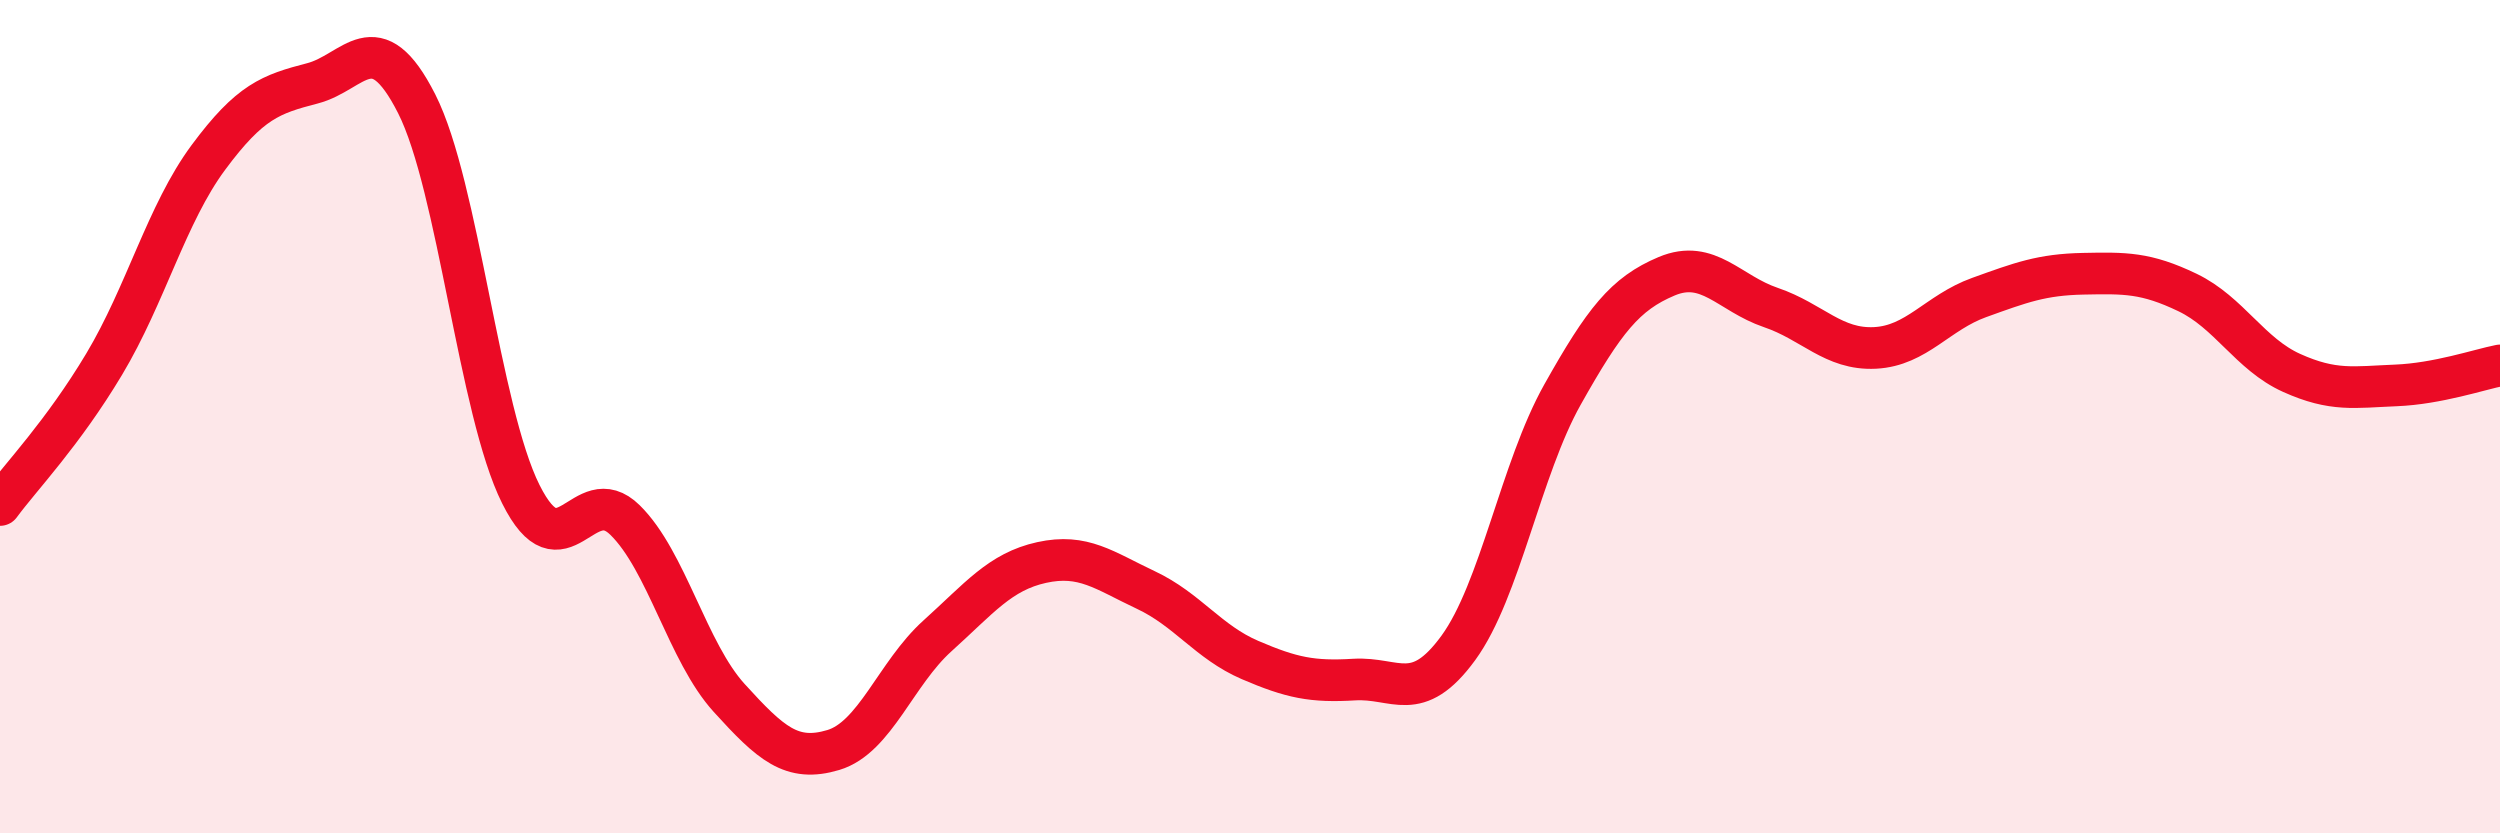 
    <svg width="60" height="20" viewBox="0 0 60 20" xmlns="http://www.w3.org/2000/svg">
      <path
        d="M 0,12.12 C 0.5,11.44 1.5,10.41 2.5,8.74 C 3.5,7.07 4,5.13 5,3.78 C 6,2.43 6.5,2.26 7.5,2 C 8.5,1.74 9,0.52 10,2.49 C 11,4.46 11.5,9.86 12.5,11.86 C 13.5,13.86 14,11.5 15,12.48 C 16,13.46 16.5,15.65 17.5,16.75 C 18.5,17.85 19,18.3 20,18 C 21,17.7 21.5,16.16 22.5,15.26 C 23.5,14.36 24,13.72 25,13.5 C 26,13.28 26.5,13.69 27.5,14.16 C 28.5,14.63 29,15.41 30,15.84 C 31,16.27 31.5,16.37 32.5,16.31 C 33.5,16.25 34,16.92 35,15.55 C 36,14.18 36.5,11.25 37.5,9.47 C 38.5,7.69 39,7.05 40,6.63 C 41,6.21 41.5,7.04 42.5,7.38 C 43.5,7.72 44,8.4 45,8.35 C 46,8.3 46.5,7.5 47.5,7.14 C 48.5,6.78 49,6.59 50,6.57 C 51,6.55 51.5,6.54 52.5,7.02 C 53.5,7.5 54,8.5 55,8.95 C 56,9.4 56.5,9.29 57.5,9.25 C 58.5,9.21 59.5,8.87 60,8.77L60 20L0 20Z"
        fill="#EB0A25"
        opacity="0.1"
        stroke-linecap="round"
        stroke-linejoin="round"
      />
      <path
        d="M 0,12.12 C 0.5,11.44 1.5,10.41 2.5,8.74 C 3.5,7.07 4,5.13 5,3.78 C 6,2.43 6.5,2.26 7.5,2 C 8.5,1.74 9,0.52 10,2.49 C 11,4.46 11.5,9.86 12.5,11.86 C 13.5,13.86 14,11.5 15,12.48 C 16,13.46 16.5,15.65 17.5,16.75 C 18.5,17.85 19,18.3 20,18 C 21,17.7 21.5,16.16 22.5,15.26 C 23.5,14.36 24,13.72 25,13.5 C 26,13.28 26.5,13.69 27.5,14.16 C 28.5,14.63 29,15.41 30,15.84 C 31,16.27 31.5,16.37 32.5,16.31 C 33.5,16.25 34,16.92 35,15.55 C 36,14.18 36.5,11.25 37.5,9.47 C 38.5,7.69 39,7.05 40,6.63 C 41,6.21 41.5,7.04 42.5,7.38 C 43.5,7.72 44,8.4 45,8.35 C 46,8.3 46.5,7.5 47.5,7.14 C 48.5,6.78 49,6.59 50,6.57 C 51,6.55 51.5,6.54 52.5,7.02 C 53.5,7.5 54,8.5 55,8.95 C 56,9.4 56.5,9.29 57.5,9.25 C 58.5,9.21 59.5,8.87 60,8.77"
        stroke="#EB0A25"
        stroke-width="1"
        fill="none"
        stroke-linecap="round"
        stroke-linejoin="round"
      />
    </svg>
  